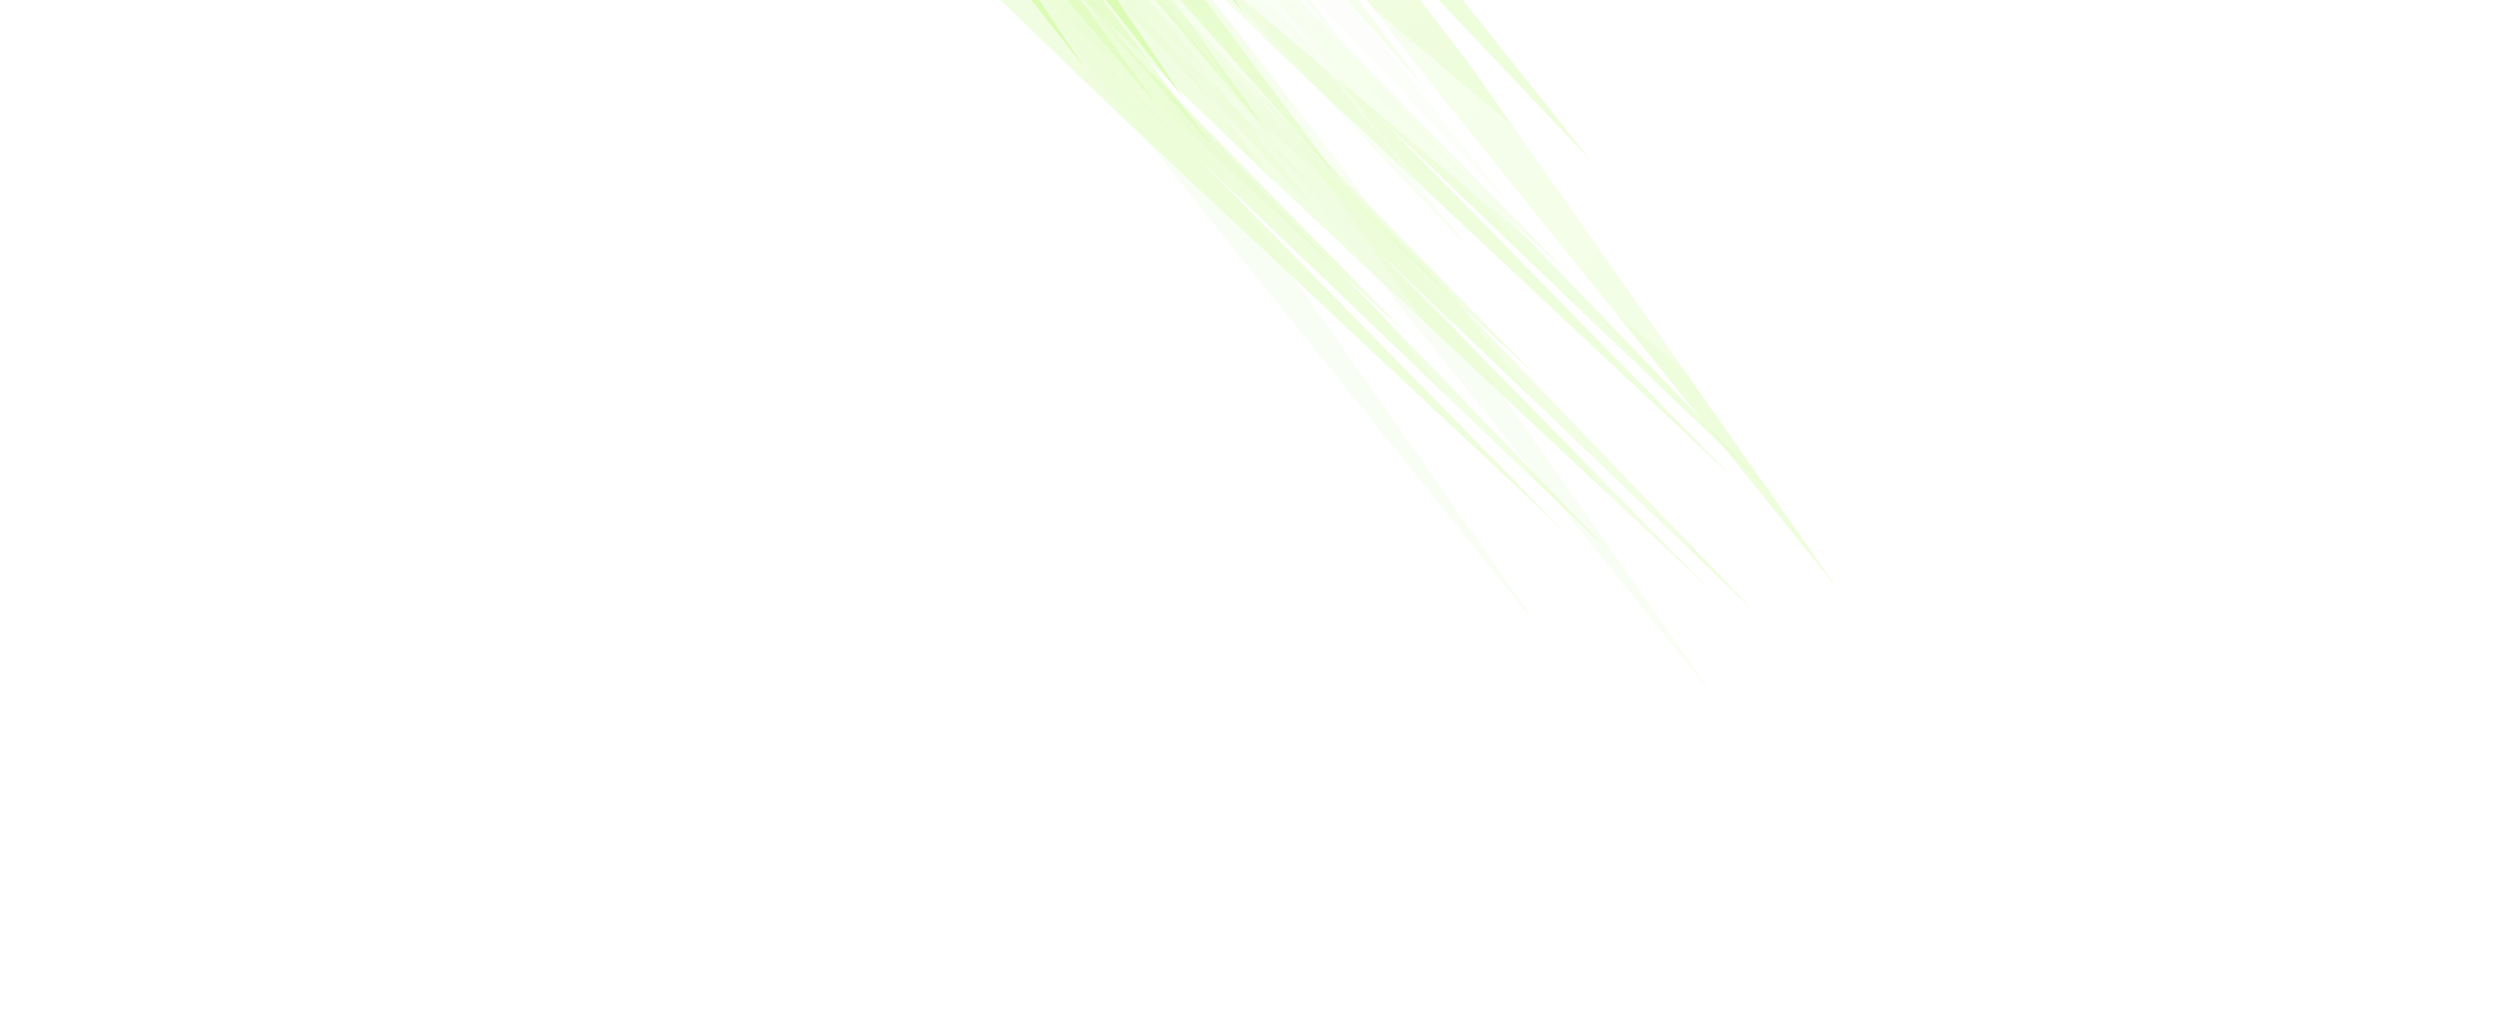 <svg xmlns="http://www.w3.org/2000/svg" width="933" height="385" fill="none"><g opacity=".6" style="mix-blend-mode:plus-lighter"><g filter="url(#a)" opacity=".5"><g filter="url(#b)" opacity=".8"><path fill="url(#c)" d="m238.961-187.2-5.075 8.412L434.892 12.436 573.243 140.16 439.966 4.024 238.961-187.2z"/></g><g filter="url(#d)" opacity=".8"><path fill="url(#e)" d="m251.716-224.661-5.075 8.412L447.647-25.024l138.352 127.723L452.721-33.436 251.716-224.661z"/></g><g filter="url(#f)" opacity=".8" style="mix-blend-mode:soft-light"><path fill="url(#g)" d="m191.702-201.927-5.075 8.412L387.633-2.291l138.351 127.724L392.707-10.702 191.702-201.927z"/></g><g filter="url(#h)" opacity=".2" style="mix-blend-mode:plus-lighter"><path fill="url(#i)" d="m261.953-187.483-5.074 8.412L457.884 12.153l138.352 127.724L462.959 3.741 261.953-187.483z"/></g><g filter="url(#j)" opacity=".8"><path fill="url(#k)" d="m247.343-181.14-4.403 9.18L487.661 68.212 655.58 229.036 492.064 59.032 247.343-181.14z"/></g><g filter="url(#l)" opacity=".8"><path fill="url(#m)" d="m256.222-223.001-4.402 9.179L496.541 26.35 664.46 187.174 500.944 17.17 256.222-223.001z"/></g><g filter="url(#n)" opacity=".8" style="mix-blend-mode:soft-light"><path fill="url(#o)" d="m193.859-202.799-4.403 9.18 244.722 240.17 167.919 160.825L438.581 37.372 193.859-202.799z"/></g><g filter="url(#p)" opacity=".2" style="mix-blend-mode:plus-lighter"><path fill="url(#q)" d="m272.364-179.178-4.403 9.18L512.683 70.173l167.919 160.824L517.086 60.993 272.364-179.178z"/></g><g filter="url(#r)" opacity=".8"><path fill="url(#s)" d="m235.451-176.313-4.409 9.121L472.078 64.422l165.41 155.015L476.486 55.3 235.451-176.313z"/></g><g filter="url(#t)" opacity=".8"><path fill="url(#u)" d="m244.467-217.687-4.409 9.121L481.093 23.048l165.411 155.015L485.502 13.927 244.467-217.687z"/></g><g filter="url(#v)" opacity=".8" style="mix-blend-mode:soft-light"><path fill="url(#w)" d="m182.608-196.588-4.408 9.121L419.235 44.147l165.41 155.015L423.643 35.026 182.608-196.588z"/></g><g filter="url(#x)" opacity=".2" style="mix-blend-mode:plus-lighter"><path fill="url(#y)" d="m260.217-174.871-4.409 9.121L496.843 65.864 662.254 220.88 501.252 56.743 260.217-174.87z"/></g><g filter="url(#z)" opacity=".8"><path fill="url(#A)" d="m286.597-214.791-11.68 10.655L490.073 74.088l149.93 186.3-138.25-196.955L286.597-214.79z"/></g><g filter="url(#B)" opacity=".8"><path fill="url(#C)" d="m332.108-255.83-11.68 10.655L535.585 33.049l149.93 186.3-138.25-196.955L332.108-255.83z"/></g><g filter="url(#D)" opacity=".8" style="mix-blend-mode:soft-light"><path fill="url(#E)" d="m221.748-239.84-11.68 10.655L425.225 49.039l149.93 186.299-138.25-196.954L221.748-239.84z"/></g><g filter="url(#F)" opacity=".2" style="mix-blend-mode:plus-lighter"><path fill="url(#G)" d="m272.379-220.708-11.68 10.655L475.856 68.171 625.785 254.47 487.535 57.516 272.379-220.708z"/></g><g filter="url(#H)" opacity=".2" style="mix-blend-mode:plus-lighter"><path fill="url(#I)" d="m377.699-127.894-11.68 10.656 215.157 278.224 149.93 186.299-138.25-196.954-215.157-278.225z"/></g></g><g opacity=".5"><g filter="url(#J)" opacity=".8"><path fill="url(#K)" d="m266.48-222.96-9.514 7.903 143.3 169.685L500.634 67.835 409.78-53.275 266.48-222.96z"/></g><g filter="url(#L)" opacity=".8"><path fill="url(#M)" d="m297.664-257.846-9.515 7.904L431.45-80.258 531.817 32.95 440.964-88.161l-143.3-169.685z"/></g><g filter="url(#N)" opacity=".8" style="mix-blend-mode:soft-light"><path fill="url(#O)" d="m219.322-235.025-9.515 7.903 143.3 169.685L453.475 55.77 362.622-65.34l-143.3-169.685z"/></g><g filter="url(#P)" opacity=".2" style="mix-blend-mode:plus-lighter"><path fill="url(#Q)" d="m292.741-223.945-9.515 7.903 143.3 169.685L526.894 66.85 436.041-54.26l-143.3-169.685z"/></g></g><g opacity=".5"><g filter="url(#R)" opacity=".8"><path fill="url(#S)" d="m260.874-223.814-8.545 7.369L383.01-56.146 474.5 50.827 391.554-63.516l-130.68-160.298z"/></g><g filter="url(#T)" opacity=".8"><path fill="url(#U)" d="m288.811-256.405-8.544 7.369 130.68 160.299 91.49 106.974-82.945-114.344-130.681-160.298z"/></g><g filter="url(#V)" opacity=".8" style="mix-blend-mode:soft-light"><path fill="url(#W)" d="m218.174-235.437-8.545 7.37 130.68 160.298 91.49 106.974L348.854-75.14l-130.68-160.298z"/></g><g filter="url(#X)" opacity=".2" style="mix-blend-mode:plus-lighter"><path fill="url(#Y)" d="m284.599-224.583-8.545 7.37 130.68 160.298 91.49 106.974-82.945-114.344-130.68-160.298z"/></g></g><g filter="url(#Z)" opacity=".8"><path fill="url(#aa)" d="m253.621-224.26-7.239 6.81L361.273-65.124l80.356 101.71-73.117-108.52L253.621-224.26z"/></g><g filter="url(#ab)" opacity=".8"><path fill="url(#ac)" d="m277.159-254.503-7.239 6.81L384.811-95.367l80.356 101.71-73.117-108.52-114.891-152.326z"/></g><g filter="url(#ad)" opacity=".8" style="mix-blend-mode:soft-light"><path fill="url(#ae)" d="m216.705-235.745-7.239 6.81L324.357-76.609l80.355 101.711-73.116-108.52-114.891-152.327z"/></g><g filter="url(#af)" opacity=".2" style="mix-blend-mode:plus-lighter"><path fill="url(#ag)" d="m274.021-224.665-7.238 6.809L381.674-65.529l80.355 101.71-73.117-108.52-114.891-152.326z"/></g><g opacity=".5"><g filter="url(#ah)" opacity=".8"><path fill="url(#ai)" d="m276.794-223.596-11.39 8.855L432.467-29.304 549.565 94.349 443.856-38.16 276.794-223.596z"/></g><g filter="url(#aj)" opacity=".8"><path fill="url(#ak)" d="m294.725-237.067-11.389 8.855L450.398-42.775 567.497 80.878 461.788-51.63 294.725-237.067z"/></g><g filter="url(#al)" opacity=".8"><path fill="url(#am)" d="m321.138-257.752-11.389 8.855L476.811-63.46 593.91 60.193 488.201-72.315 321.138-257.752z"/></g><g filter="url(#an)" opacity=".8" style="mix-blend-mode:soft-light"><path fill="url(#ao)" d="m221.139-236.286-11.389 8.855L376.812-41.994 493.911 81.659 388.202-50.85 221.139-236.286z"/></g><g filter="url(#ap)" opacity=".2" style="mix-blend-mode:plus-lighter"><path fill="url(#aq)" d="m264.631-226.691-11.39 8.855L420.304-32.399 537.402 91.254 431.693-41.254 264.631-226.69z"/></g><g filter="url(#ar)" opacity=".2" style="mix-blend-mode:plus-lighter"><path fill="url(#as)" d="m350.319-167.783-11.389 8.855L505.992 26.509l117.099 123.653L517.382 17.654 350.319-167.783z"/></g></g></g><g filter="url(#at)"><path fill="url(#au)" d="M0 0h28.704v598.773H0z" transform="matrix(-.645 .765 .765 .644 298.066 -177.319)"/></g><g filter="url(#av)"><path fill="url(#aw)" d="M0 0h21.359v257.36H0z" transform="matrix(-.645 .765 .765 .644 320.859 -153.331)"/></g><defs><filter id="a" width="723.499" height="773.708" x="92.903" y="-341.126" color-interpolation-filters="sRGB" filterUnits="userSpaceOnUse"><feFlood flood-opacity="0" result="BackgroundImageFix"/><feBlend in="SourceGraphic" in2="BackgroundImageFix" result="shape"/><feGaussianBlur result="effect1_foregroundBlur_239_431496" stdDeviation="42.648"/></filter><filter id="b" width="486.257" height="474.259" x="160.436" y="-260.65" color-interpolation-filters="sRGB" filterUnits="userSpaceOnUse"><feFlood flood-opacity="0" result="BackgroundImageFix"/><feBlend in="SourceGraphic" in2="BackgroundImageFix" result="shape"/><feGaussianBlur result="effect1_foregroundBlur_239_431496" stdDeviation="36.725"/></filter><filter id="d" width="486.257" height="474.259" x="173.192" y="-298.11" color-interpolation-filters="sRGB" filterUnits="userSpaceOnUse"><feFlood flood-opacity="0" result="BackgroundImageFix"/><feBlend in="SourceGraphic" in2="BackgroundImageFix" result="shape"/><feGaussianBlur result="effect1_foregroundBlur_239_431496" stdDeviation="36.725"/></filter><filter id="f" width="486.257" height="474.259" x="113.178" y="-275.377" color-interpolation-filters="sRGB" filterUnits="userSpaceOnUse"><feFlood flood-opacity="0" result="BackgroundImageFix"/><feBlend in="SourceGraphic" in2="BackgroundImageFix" result="shape"/><feGaussianBlur result="effect1_foregroundBlur_239_431496" stdDeviation="36.725"/></filter><filter id="h" width="422.929" height="410.931" x="215.093" y="-229.269" color-interpolation-filters="sRGB" filterUnits="userSpaceOnUse"><feFlood flood-opacity="0" result="BackgroundImageFix"/><feBlend in="SourceGraphic" in2="BackgroundImageFix" result="shape"/><feGaussianBlur result="effect1_foregroundBlur_239_431496" stdDeviation="20.893"/></filter><filter id="j" width="559.54" height="557.075" x="169.49" y="-254.589" color-interpolation-filters="sRGB" filterUnits="userSpaceOnUse"><feFlood flood-opacity="0" result="BackgroundImageFix"/><feBlend in="SourceGraphic" in2="BackgroundImageFix" result="shape"/><feGaussianBlur result="effect1_foregroundBlur_239_431496" stdDeviation="36.725"/></filter><filter id="l" width="559.54" height="557.075" x="178.37" y="-296.451" color-interpolation-filters="sRGB" filterUnits="userSpaceOnUse"><feFlood flood-opacity="0" result="BackgroundImageFix"/><feBlend in="SourceGraphic" in2="BackgroundImageFix" result="shape"/><feGaussianBlur result="effect1_foregroundBlur_239_431496" stdDeviation="36.725"/></filter><filter id="n" width="559.54" height="557.075" x="116.006" y="-276.249" color-interpolation-filters="sRGB" filterUnits="userSpaceOnUse"><feFlood flood-opacity="0" result="BackgroundImageFix"/><feBlend in="SourceGraphic" in2="BackgroundImageFix" result="shape"/><feGaussianBlur result="effect1_foregroundBlur_239_431496" stdDeviation="36.725"/></filter><filter id="p" width="496.212" height="493.747" x="226.176" y="-220.964" color-interpolation-filters="sRGB" filterUnits="userSpaceOnUse"><feFlood flood-opacity="0" result="BackgroundImageFix"/><feBlend in="SourceGraphic" in2="BackgroundImageFix" result="shape"/><feGaussianBlur result="effect1_foregroundBlur_239_431496" stdDeviation="20.893"/></filter><filter id="r" width="553.345" height="542.65" x="157.593" y="-249.763" color-interpolation-filters="sRGB" filterUnits="userSpaceOnUse"><feFlood flood-opacity="0" result="BackgroundImageFix"/><feBlend in="SourceGraphic" in2="BackgroundImageFix" result="shape"/><feGaussianBlur result="effect1_foregroundBlur_239_431496" stdDeviation="36.725"/></filter><filter id="t" width="553.345" height="542.65" x="166.608" y="-291.137" color-interpolation-filters="sRGB" filterUnits="userSpaceOnUse"><feFlood flood-opacity="0" result="BackgroundImageFix"/><feBlend in="SourceGraphic" in2="BackgroundImageFix" result="shape"/><feGaussianBlur result="effect1_foregroundBlur_239_431496" stdDeviation="36.725"/></filter><filter id="v" width="553.345" height="542.65" x="104.75" y="-270.038" color-interpolation-filters="sRGB" filterUnits="userSpaceOnUse"><feFlood flood-opacity="0" result="BackgroundImageFix"/><feBlend in="SourceGraphic" in2="BackgroundImageFix" result="shape"/><feGaussianBlur result="effect1_foregroundBlur_239_431496" stdDeviation="36.725"/></filter><filter id="x" width="490.017" height="479.321" x="214.022" y="-216.656" color-interpolation-filters="sRGB" filterUnits="userSpaceOnUse"><feFlood flood-opacity="0" result="BackgroundImageFix"/><feBlend in="SourceGraphic" in2="BackgroundImageFix" result="shape"/><feGaussianBlur result="effect1_foregroundBlur_239_431496" stdDeviation="20.893"/></filter><filter id="z" width="511.986" height="622.078" x="201.467" y="-288.241" color-interpolation-filters="sRGB" filterUnits="userSpaceOnUse"><feFlood flood-opacity="0" result="BackgroundImageFix"/><feBlend in="SourceGraphic" in2="BackgroundImageFix" result="shape"/><feGaussianBlur result="effect1_foregroundBlur_239_431496" stdDeviation="36.725"/></filter><filter id="B" width="511.986" height="622.078" x="246.979" y="-329.28" color-interpolation-filters="sRGB" filterUnits="userSpaceOnUse"><feFlood flood-opacity="0" result="BackgroundImageFix"/><feBlend in="SourceGraphic" in2="BackgroundImageFix" result="shape"/><feGaussianBlur result="effect1_foregroundBlur_239_431496" stdDeviation="36.725"/></filter><filter id="D" width="511.986" height="622.078" x="136.618" y="-313.29" color-interpolation-filters="sRGB" filterUnits="userSpaceOnUse"><feFlood flood-opacity="0" result="BackgroundImageFix"/><feBlend in="SourceGraphic" in2="BackgroundImageFix" result="shape"/><feGaussianBlur result="effect1_foregroundBlur_239_431496" stdDeviation="36.725"/></filter><filter id="F" width="448.658" height="558.75" x="218.913" y="-262.494" color-interpolation-filters="sRGB" filterUnits="userSpaceOnUse"><feFlood flood-opacity="0" result="BackgroundImageFix"/><feBlend in="SourceGraphic" in2="BackgroundImageFix" result="shape"/><feGaussianBlur result="effect1_foregroundBlur_239_431496" stdDeviation="20.893"/></filter><filter id="H" width="448.658" height="558.75" x="324.233" y="-169.679" color-interpolation-filters="sRGB" filterUnits="userSpaceOnUse"><feFlood flood-opacity="0" result="BackgroundImageFix"/><feBlend in="SourceGraphic" in2="BackgroundImageFix" result="shape"/><feGaussianBlur result="effect1_foregroundBlur_239_431496" stdDeviation="20.893"/></filter><filter id="J" width="390.567" height="437.695" x="183.516" y="-296.41" color-interpolation-filters="sRGB" filterUnits="userSpaceOnUse"><feFlood flood-opacity="0" result="BackgroundImageFix"/><feBlend in="SourceGraphic" in2="BackgroundImageFix" result="shape"/><feGaussianBlur result="effect1_foregroundBlur_239_431496" stdDeviation="36.725"/></filter><filter id="L" width="390.567" height="437.695" x="214.7" y="-331.295" color-interpolation-filters="sRGB" filterUnits="userSpaceOnUse"><feFlood flood-opacity="0" result="BackgroundImageFix"/><feBlend in="SourceGraphic" in2="BackgroundImageFix" result="shape"/><feGaussianBlur result="effect1_foregroundBlur_239_431496" stdDeviation="36.725"/></filter><filter id="N" width="390.567" height="437.695" x="136.358" y="-308.475" color-interpolation-filters="sRGB" filterUnits="userSpaceOnUse"><feFlood flood-opacity="0" result="BackgroundImageFix"/><feBlend in="SourceGraphic" in2="BackgroundImageFix" result="shape"/><feGaussianBlur result="effect1_foregroundBlur_239_431496" stdDeviation="36.725"/></filter><filter id="P" width="327.239" height="374.367" x="241.441" y="-265.731" color-interpolation-filters="sRGB" filterUnits="userSpaceOnUse"><feFlood flood-opacity="0" result="BackgroundImageFix"/><feBlend in="SourceGraphic" in2="BackgroundImageFix" result="shape"/><feGaussianBlur result="effect1_foregroundBlur_239_431496" stdDeviation="20.893"/></filter><filter id="R" width="369.07" height="421.542" x="178.879" y="-297.264" color-interpolation-filters="sRGB" filterUnits="userSpaceOnUse"><feFlood flood-opacity="0" result="BackgroundImageFix"/><feBlend in="SourceGraphic" in2="BackgroundImageFix" result="shape"/><feGaussianBlur result="effect1_foregroundBlur_239_431496" stdDeviation="36.725"/></filter><filter id="T" width="369.07" height="421.542" x="206.817" y="-329.855" color-interpolation-filters="sRGB" filterUnits="userSpaceOnUse"><feFlood flood-opacity="0" result="BackgroundImageFix"/><feBlend in="SourceGraphic" in2="BackgroundImageFix" result="shape"/><feGaussianBlur result="effect1_foregroundBlur_239_431496" stdDeviation="36.725"/></filter><filter id="V" width="369.07" height="421.542" x="136.179" y="-308.887" color-interpolation-filters="sRGB" filterUnits="userSpaceOnUse"><feFlood flood-opacity="0" result="BackgroundImageFix"/><feBlend in="SourceGraphic" in2="BackgroundImageFix" result="shape"/><feGaussianBlur result="effect1_foregroundBlur_239_431496" stdDeviation="36.725"/></filter><filter id="X" width="305.742" height="358.213" x="234.268" y="-266.369" color-interpolation-filters="sRGB" filterUnits="userSpaceOnUse"><feFlood flood-opacity="0" result="BackgroundImageFix"/><feBlend in="SourceGraphic" in2="BackgroundImageFix" result="shape"/><feGaussianBlur result="effect1_foregroundBlur_239_431496" stdDeviation="20.893"/></filter><filter id="Z" width="342.146" height="407.746" x="172.933" y="-297.71" color-interpolation-filters="sRGB" filterUnits="userSpaceOnUse"><feFlood flood-opacity="0" result="BackgroundImageFix"/><feBlend in="SourceGraphic" in2="BackgroundImageFix" result="shape"/><feGaussianBlur result="effect1_foregroundBlur_239_431496" stdDeviation="36.725"/></filter><filter id="ab" width="342.146" height="407.746" x="196.47" y="-327.953" color-interpolation-filters="sRGB" filterUnits="userSpaceOnUse"><feFlood flood-opacity="0" result="BackgroundImageFix"/><feBlend in="SourceGraphic" in2="BackgroundImageFix" result="shape"/><feGaussianBlur result="effect1_foregroundBlur_239_431496" stdDeviation="36.725"/></filter><filter id="ad" width="342.146" height="407.746" x="136.016" y="-309.194" color-interpolation-filters="sRGB" filterUnits="userSpaceOnUse"><feFlood flood-opacity="0" result="BackgroundImageFix"/><feBlend in="SourceGraphic" in2="BackgroundImageFix" result="shape"/><feGaussianBlur result="effect1_foregroundBlur_239_431496" stdDeviation="36.725"/></filter><filter id="af" width="278.818" height="344.418" x="224.997" y="-266.451" color-interpolation-filters="sRGB" filterUnits="userSpaceOnUse"><feFlood flood-opacity="0" result="BackgroundImageFix"/><feBlend in="SourceGraphic" in2="BackgroundImageFix" result="shape"/><feGaussianBlur result="effect1_foregroundBlur_239_431496" stdDeviation="20.893"/></filter><filter id="ah" width="431.061" height="464.844" x="191.954" y="-297.046" color-interpolation-filters="sRGB" filterUnits="userSpaceOnUse"><feFlood flood-opacity="0" result="BackgroundImageFix"/><feBlend in="SourceGraphic" in2="BackgroundImageFix" result="shape"/><feGaussianBlur result="effect1_foregroundBlur_239_431496" stdDeviation="36.725"/></filter><filter id="aj" width="431.061" height="464.844" x="209.886" y="-310.517" color-interpolation-filters="sRGB" filterUnits="userSpaceOnUse"><feFlood flood-opacity="0" result="BackgroundImageFix"/><feBlend in="SourceGraphic" in2="BackgroundImageFix" result="shape"/><feGaussianBlur result="effect1_foregroundBlur_239_431496" stdDeviation="36.725"/></filter><filter id="al" width="431.061" height="464.844" x="236.299" y="-331.202" color-interpolation-filters="sRGB" filterUnits="userSpaceOnUse"><feFlood flood-opacity="0" result="BackgroundImageFix"/><feBlend in="SourceGraphic" in2="BackgroundImageFix" result="shape"/><feGaussianBlur result="effect1_foregroundBlur_239_431496" stdDeviation="36.725"/></filter><filter id="an" width="431.061" height="464.844" x="136.3" y="-309.736" color-interpolation-filters="sRGB" filterUnits="userSpaceOnUse"><feFlood flood-opacity="0" result="BackgroundImageFix"/><feBlend in="SourceGraphic" in2="BackgroundImageFix" result="shape"/><feGaussianBlur result="effect1_foregroundBlur_239_431496" stdDeviation="36.725"/></filter><filter id="ap" width="367.733" height="401.516" x="211.455" y="-268.477" color-interpolation-filters="sRGB" filterUnits="userSpaceOnUse"><feFlood flood-opacity="0" result="BackgroundImageFix"/><feBlend in="SourceGraphic" in2="BackgroundImageFix" result="shape"/><feGaussianBlur result="effect1_foregroundBlur_239_431496" stdDeviation="20.893"/></filter><filter id="ar" width="367.733" height="401.516" x="297.144" y="-209.569" color-interpolation-filters="sRGB" filterUnits="userSpaceOnUse"><feFlood flood-opacity="0" result="BackgroundImageFix"/><feBlend in="SourceGraphic" in2="BackgroundImageFix" result="shape"/><feGaussianBlur result="effect1_foregroundBlur_239_431496" stdDeviation="20.893"/></filter><filter id="at" width="829.97" height="760.965" x="102.866" y="-354.019" color-interpolation-filters="sRGB" filterUnits="userSpaceOnUse"><feFlood flood-opacity="0" result="BackgroundImageFix"/><feBlend in="SourceGraphic" in2="BackgroundImageFix" result="shape"/><feGaussianBlur result="effect1_foregroundBlur_239_431496" stdDeviation="88.35"/></filter><filter id="av" width="450.65" height="422.074" x="187.093" y="-273.331" color-interpolation-filters="sRGB" filterUnits="userSpaceOnUse"><feFlood flood-opacity="0" result="BackgroundImageFix"/><feBlend in="SourceGraphic" in2="BackgroundImageFix" result="shape"/><feGaussianBlur result="effect1_foregroundBlur_239_431496" stdDeviation="60"/></filter><linearGradient id="c" x1="236.423" x2="468.376" y1="-182.994" y2="-43.071" gradientUnits="userSpaceOnUse"><stop stop-color="#fff"/><stop offset="1" stop-color="#B8F76E"/></linearGradient><linearGradient id="e" x1="249.179" x2="481.131" y1="-220.455" y2="-80.532" gradientUnits="userSpaceOnUse"><stop stop-color="#fff"/><stop offset="1" stop-color="#B8F76E"/></linearGradient><linearGradient id="g" x1="189.164" x2="421.117" y1="-197.721" y2="-57.798" gradientUnits="userSpaceOnUse"><stop stop-color="#fff"/><stop offset="1" stop-color="#B8F76E"/></linearGradient><linearGradient id="i" x1="259.416" x2="491.368" y1="-183.277" y2="-43.354" gradientUnits="userSpaceOnUse"><stop stop-color="#fff"/><stop offset="1" stop-color="#fff"/></linearGradient><linearGradient id="k" x1="245.141" x2="537.745" y1="-176.55" y2="-36.212" gradientUnits="userSpaceOnUse"><stop stop-color="#fff"/><stop offset="1" stop-color="#B8F76E"/></linearGradient><linearGradient id="m" x1="254.021" x2="546.625" y1="-218.412" y2="-78.074" gradientUnits="userSpaceOnUse"><stop stop-color="#fff"/><stop offset="1" stop-color="#B8F76E"/></linearGradient><linearGradient id="o" x1="191.658" x2="484.261" y1="-198.209" y2="-57.871" gradientUnits="userSpaceOnUse"><stop stop-color="#fff"/><stop offset="1" stop-color="#B8F76E"/></linearGradient><linearGradient id="q" x1="270.163" x2="562.766" y1="-174.588" y2="-34.25" gradientUnits="userSpaceOnUse"><stop stop-color="#fff"/><stop offset="1" stop-color="#fff"/></linearGradient><linearGradient id="s" x1="233.247" x2="519.384" y1="-171.753" y2="-33.452" gradientUnits="userSpaceOnUse"><stop stop-color="#fff"/><stop offset="1" stop-color="#B8F76E"/></linearGradient><linearGradient id="u" x1="242.262" x2="528.399" y1="-213.126" y2="-74.825" gradientUnits="userSpaceOnUse"><stop stop-color="#fff"/><stop offset="1" stop-color="#B8F76E"/></linearGradient><linearGradient id="w" x1="180.404" x2="466.541" y1="-192.027" y2="-53.726" gradientUnits="userSpaceOnUse"><stop stop-color="#fff"/><stop offset="1" stop-color="#B8F76E"/></linearGradient><linearGradient id="y" x1="258.012" x2="544.149" y1="-170.31" y2="-32.009" gradientUnits="userSpaceOnUse"><stop stop-color="#fff"/><stop offset="1" stop-color="#fff"/></linearGradient><linearGradient id="A" x1="280.757" x2="517.011" y1="-209.463" y2="49.514" gradientUnits="userSpaceOnUse"><stop stop-color="#fff"/><stop offset=".557" stop-color="#B8F76E"/><stop offset="1" stop-color="#B8F76E" stop-opacity=".3"/></linearGradient><linearGradient id="C" x1="326.268" x2="562.523" y1="-250.503" y2="8.475" gradientUnits="userSpaceOnUse"><stop stop-color="#fff"/><stop offset="1" stop-color="#B8F76E"/></linearGradient><linearGradient id="E" x1="215.908" x2="452.162" y1="-234.513" y2="24.465" gradientUnits="userSpaceOnUse"><stop stop-color="#fff"/><stop offset=".557" stop-color="#B8F76E"/><stop offset="1" stop-color="#B8F76E" stop-opacity=".3"/></linearGradient><linearGradient id="G" x1="266.539" x2="502.793" y1="-215.381" y2="43.597" gradientUnits="userSpaceOnUse"><stop stop-color="#fff"/><stop offset="1" stop-color="#fff"/></linearGradient><linearGradient id="I" x1="371.859" x2="608.113" y1="-122.566" y2="136.412" gradientUnits="userSpaceOnUse"><stop stop-color="#fff"/><stop offset="1" stop-color="#fff"/></linearGradient><linearGradient id="K" x1="261.723" x2="403.633" y1="-219.008" y2="-48.169" gradientUnits="userSpaceOnUse"><stop stop-color="#fff"/><stop offset="1" stop-color="#B8F76E"/></linearGradient><linearGradient id="M" x1="292.907" x2="434.817" y1="-253.894" y2="-83.055" gradientUnits="userSpaceOnUse"><stop stop-color="#fff"/><stop offset="1" stop-color="#B8F76E"/></linearGradient><linearGradient id="O" x1="214.565" x2="356.475" y1="-231.074" y2="-60.234" gradientUnits="userSpaceOnUse"><stop stop-color="#fff"/><stop offset="1" stop-color="#B8F76E"/></linearGradient><linearGradient id="Q" x1="287.983" x2="429.893" y1="-219.994" y2="-49.154" gradientUnits="userSpaceOnUse"><stop stop-color="#fff"/><stop offset="1" stop-color="#fff"/></linearGradient><linearGradient id="S" x1="256.602" x2="391.625" y1="-220.13" y2="-63.578" gradientUnits="userSpaceOnUse"><stop stop-color="#fff"/><stop offset="1" stop-color="#B8F76E"/></linearGradient><linearGradient id="U" x1="284.539" x2="419.563" y1="-252.72" y2="-96.168" gradientUnits="userSpaceOnUse"><stop stop-color="#fff"/><stop offset="1" stop-color="#B8F76E"/></linearGradient><linearGradient id="W" x1="213.901" x2="348.925" y1="-231.752" y2="-75.2" gradientUnits="userSpaceOnUse"><stop stop-color="#fff"/><stop offset="1" stop-color="#B8F76E"/></linearGradient><linearGradient id="Y" x1="280.326" x2="415.35" y1="-220.898" y2="-64.346" gradientUnits="userSpaceOnUse"><stop stop-color="#fff"/><stop offset="1" stop-color="#fff"/></linearGradient><linearGradient id="aa" x1="250.002" x2="379.962" y1="-220.855" y2="-82.705" gradientUnits="userSpaceOnUse"><stop stop-color="#fff"/><stop offset="1" stop-color="#B8F76E"/></linearGradient><linearGradient id="ac" x1="273.54" x2="403.5" y1="-251.098" y2="-112.948" gradientUnits="userSpaceOnUse"><stop stop-color="#fff"/><stop offset="1" stop-color="#B8F76E"/></linearGradient><linearGradient id="ae" x1="213.085" x2="343.046" y1="-232.34" y2="-94.189" gradientUnits="userSpaceOnUse"><stop stop-color="#fff"/><stop offset="1" stop-color="#B8F76E"/></linearGradient><linearGradient id="ag" x1="270.402" x2="400.362" y1="-221.26" y2="-83.11" gradientUnits="userSpaceOnUse"><stop stop-color="#fff"/><stop offset="1" stop-color="#fff"/></linearGradient><linearGradient id="ai" x1="271.099" x2="423.892" y1="-219.169" y2="-22.638" gradientUnits="userSpaceOnUse"><stop stop-color="#fff"/><stop offset=".557" stop-color="#B8F76E"/><stop offset="1" stop-color="#B8F76E" stop-opacity=".3"/></linearGradient><linearGradient id="ak" x1="289.031" x2="441.824" y1="-232.64" y2="-36.109" gradientUnits="userSpaceOnUse"><stop stop-color="#fff"/><stop offset=".557" stop-color="#B8F76E"/><stop offset="1" stop-color="#B8F76E" stop-opacity=".3"/></linearGradient><linearGradient id="am" x1="315.444" x2="468.237" y1="-253.325" y2="-56.794" gradientUnits="userSpaceOnUse"><stop stop-color="#fff"/><stop offset="1" stop-color="#B8F76E"/></linearGradient><linearGradient id="ao" x1="215.445" x2="368.238" y1="-231.859" y2="-35.328" gradientUnits="userSpaceOnUse"><stop stop-color="#fff"/><stop offset=".557" stop-color="#B8F76E"/><stop offset="1" stop-color="#B8F76E" stop-opacity=".3"/></linearGradient><linearGradient id="aq" x1="258.936" x2="411.729" y1="-222.264" y2="-25.733" gradientUnits="userSpaceOnUse"><stop stop-color="#fff"/><stop offset="1" stop-color="#fff"/></linearGradient><linearGradient id="as" x1="344.624" x2="497.417" y1="-163.356" y2="33.175" gradientUnits="userSpaceOnUse"><stop stop-color="#fff"/><stop offset="1" stop-color="#fff"/></linearGradient><linearGradient id="au" x1="14.352" x2="14.352" y1="0" y2="598.773" gradientUnits="userSpaceOnUse"><stop stop-color="#fff"/><stop offset="1" stop-color="#fff" stop-opacity="0"/></linearGradient><linearGradient id="aw" x1="10.68" x2="10.68" y1="0" y2="257.36" gradientUnits="userSpaceOnUse"><stop stop-color="#fff"/><stop offset="1" stop-color="#fff" stop-opacity="0"/></linearGradient></defs></svg>